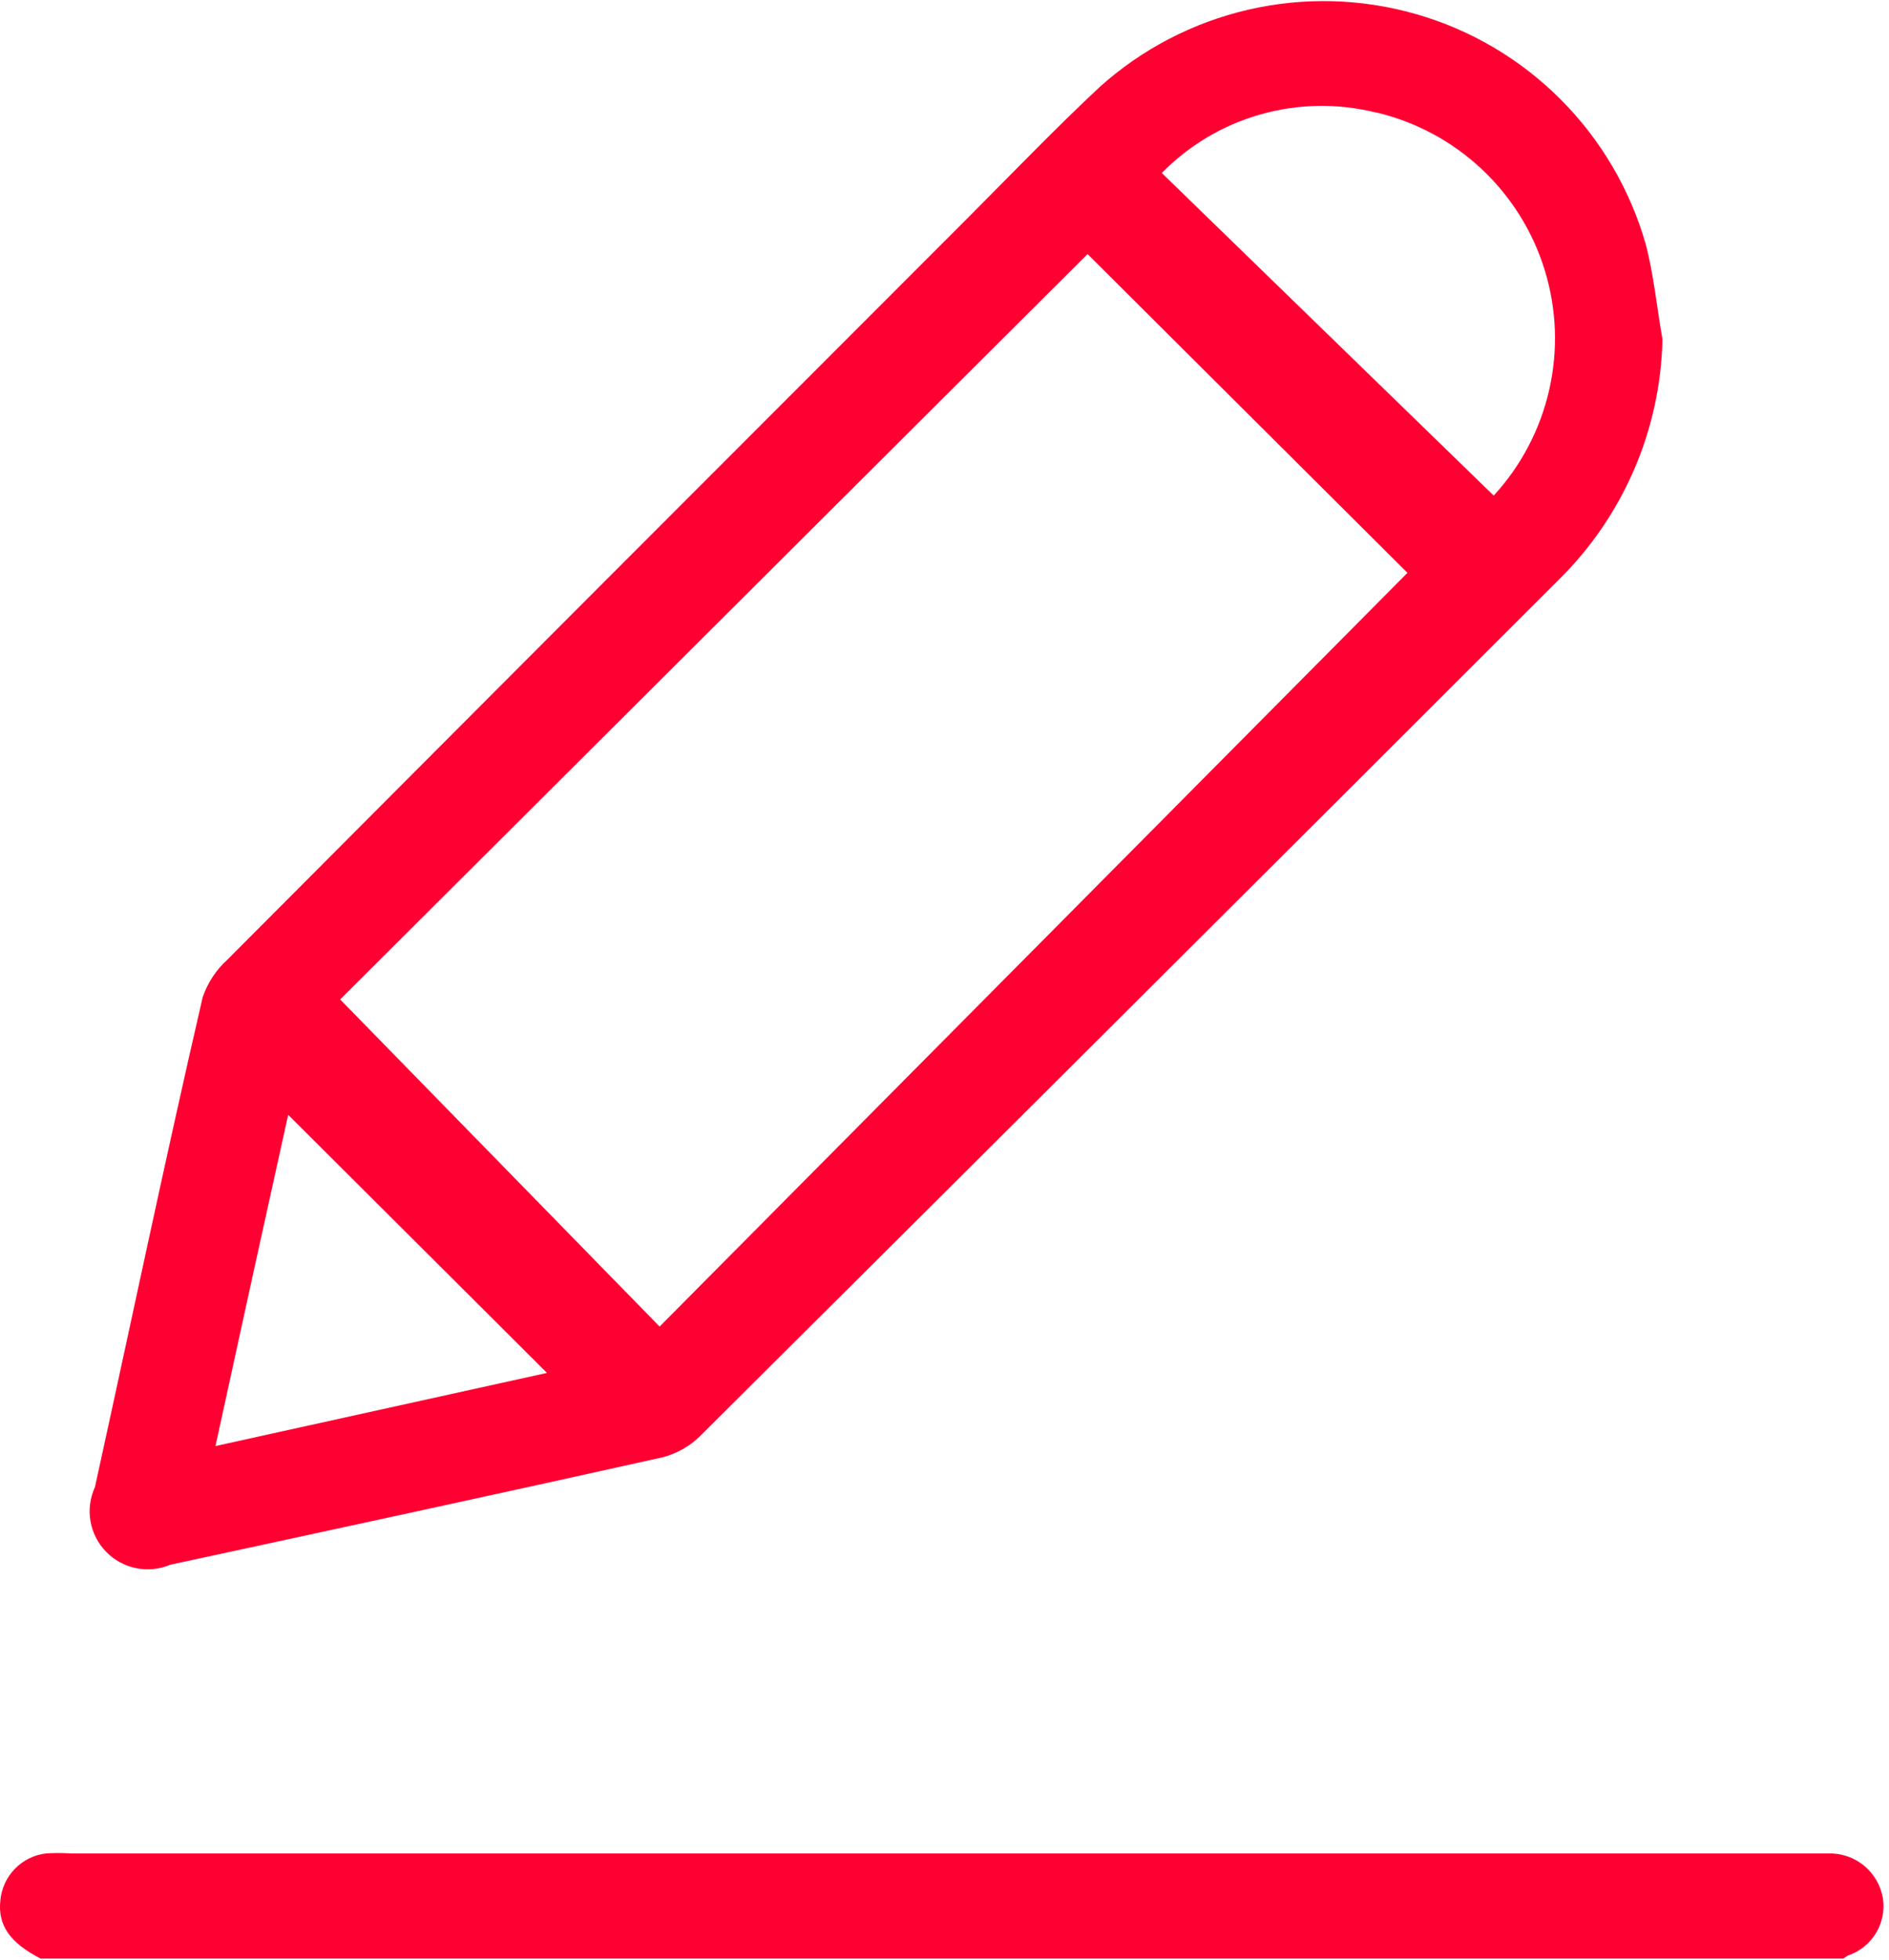 <svg width="27" height="28" viewBox="0 0 27 28" fill="none" xmlns="http://www.w3.org/2000/svg">
<g clip-path="url(#clip0_1_5988)">
<path d="M26.912 27.117C26.88 26.935 26.783 26.771 26.64 26.654C26.496 26.537 26.316 26.476 26.131 26.482C26.061 26.482 25.986 26.482 25.91 26.482H1.012C0.894 26.474 0.775 26.474 0.657 26.482C0.487 26.502 0.33 26.58 0.211 26.703C0.093 26.825 0.02 26.985 0.005 27.155C-0.033 27.505 0.14 27.758 0.581 27.984H26.347L26.411 27.941C26.579 27.886 26.721 27.772 26.813 27.621C26.905 27.47 26.94 27.291 26.912 27.117Z" fill="#FF0032"/>
<path d="M2.434 22.357C4.776 21.851 7.124 21.345 9.466 20.823C9.669 20.771 9.855 20.667 10.004 20.521C14.1 16.447 18.191 12.369 22.276 8.287C23.201 7.378 23.735 6.143 23.762 4.847C23.681 4.389 23.638 3.926 23.52 3.479C23.295 2.699 22.876 1.989 22.302 1.416C21.728 0.842 21.018 0.424 20.238 0.201C19.457 -0.023 18.633 -0.044 17.843 0.138C17.052 0.321 16.321 0.701 15.717 1.244C15.077 1.842 14.468 2.477 13.849 3.097C10.317 6.629 6.784 10.166 3.252 13.71C3.09 13.856 2.968 14.041 2.897 14.248C2.358 16.58 1.868 18.922 1.357 21.248C1.287 21.4 1.265 21.57 1.293 21.734C1.322 21.899 1.399 22.051 1.516 22.171C1.632 22.291 1.782 22.373 1.946 22.406C2.11 22.439 2.28 22.422 2.434 22.357ZM19.664 1.605C20.229 1.737 20.749 2.015 21.172 2.41C21.596 2.806 21.909 3.305 22.079 3.859C22.25 4.413 22.272 5.002 22.144 5.567C22.016 6.133 21.742 6.655 21.35 7.081L16.606 2.472C16.995 2.075 17.48 1.787 18.015 1.635C18.549 1.483 19.114 1.472 19.654 1.605H19.664ZM15.545 3.63L20.117 8.185L9.428 18.954L4.862 14.28L15.545 3.63ZM4.119 15.928L7.818 19.616L3.08 20.661C3.43 19.051 3.774 17.484 4.119 15.928Z" fill="#FF0032"/>
</g>
<defs>
<clipPath id="clip0_1_5988">
<rect width="26.923" height="28" fill="white"/>
</clipPath>
</defs>
</svg>
